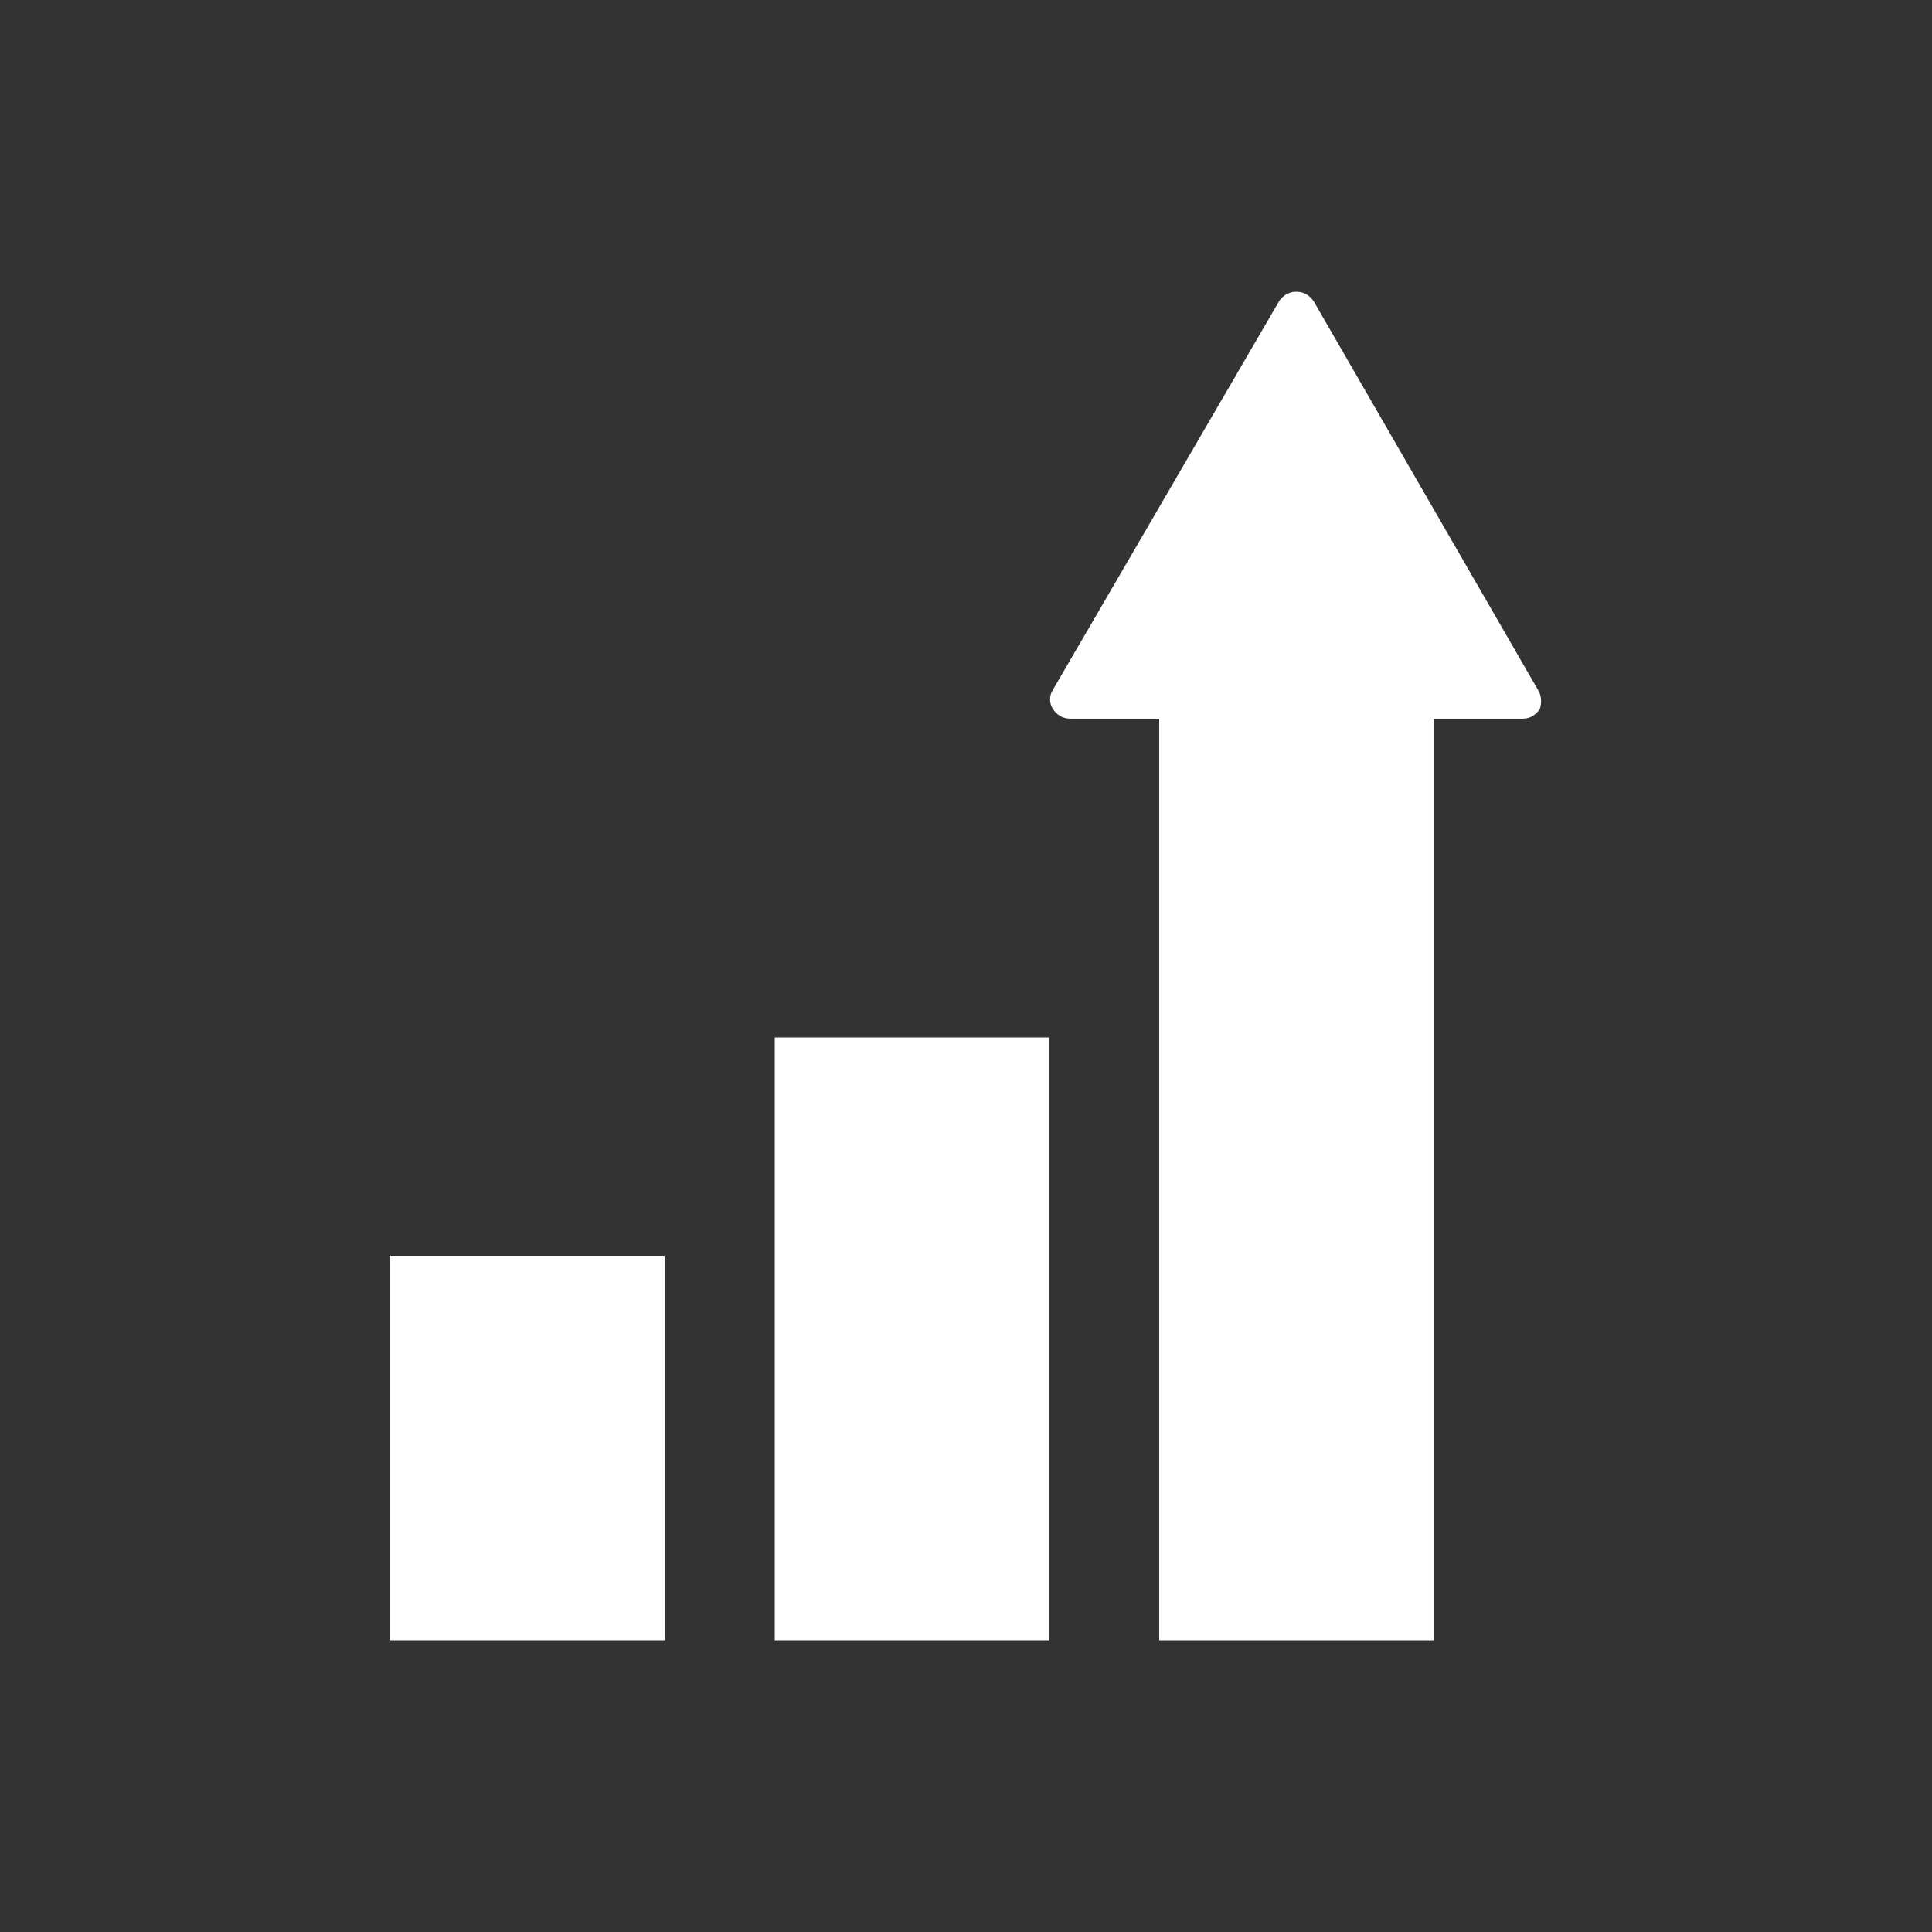 <?xml version="1.0" encoding="utf-8"?>
<!-- Generator: Adobe Illustrator 19.0.0, SVG Export Plug-In . SVG Version: 6.00 Build 0)  -->
<svg version="1.1" id="レイヤー_1" xmlns="http://www.w3.org/2000/svg" xmlns:xlink="http://www.w3.org/1999/xlink" x="0px"
	 y="0px" viewBox="0 0 100 100" style="enable-background:new 0 0 100 100;" xml:space="preserve">
<rect x="0" y="0" width="100" height="100" fill="#333333" stroke="none"/>
<style type="text/css">
	.st0{fill:#FFFFFF;}
</style>
<g id="XMLID_5_">
	<rect id="XMLID_3_" x="20.2" y="65" class="st0" width="14.2" height="19.9"/>
	<rect id="XMLID_2_" x="40.1" y="53.7" class="st0" width="14.2" height="31.2"/>
	<path id="XMLID_1_" class="st0" d="M79.6,35.7L68,15.6c-0.2-0.3-0.5-0.5-0.9-0.5c-0.4,0-0.7,0.2-0.9,0.5L54.5,35.7
		c-0.2,0.3-0.2,0.7,0,1c0.2,0.3,0.5,0.5,0.9,0.5H60v47.7h14.2V37.2h4.6c0.4,0,0.7-0.2,0.9-0.5C79.8,36.4,79.8,36,79.6,35.7z"/>
</g>
</svg>

